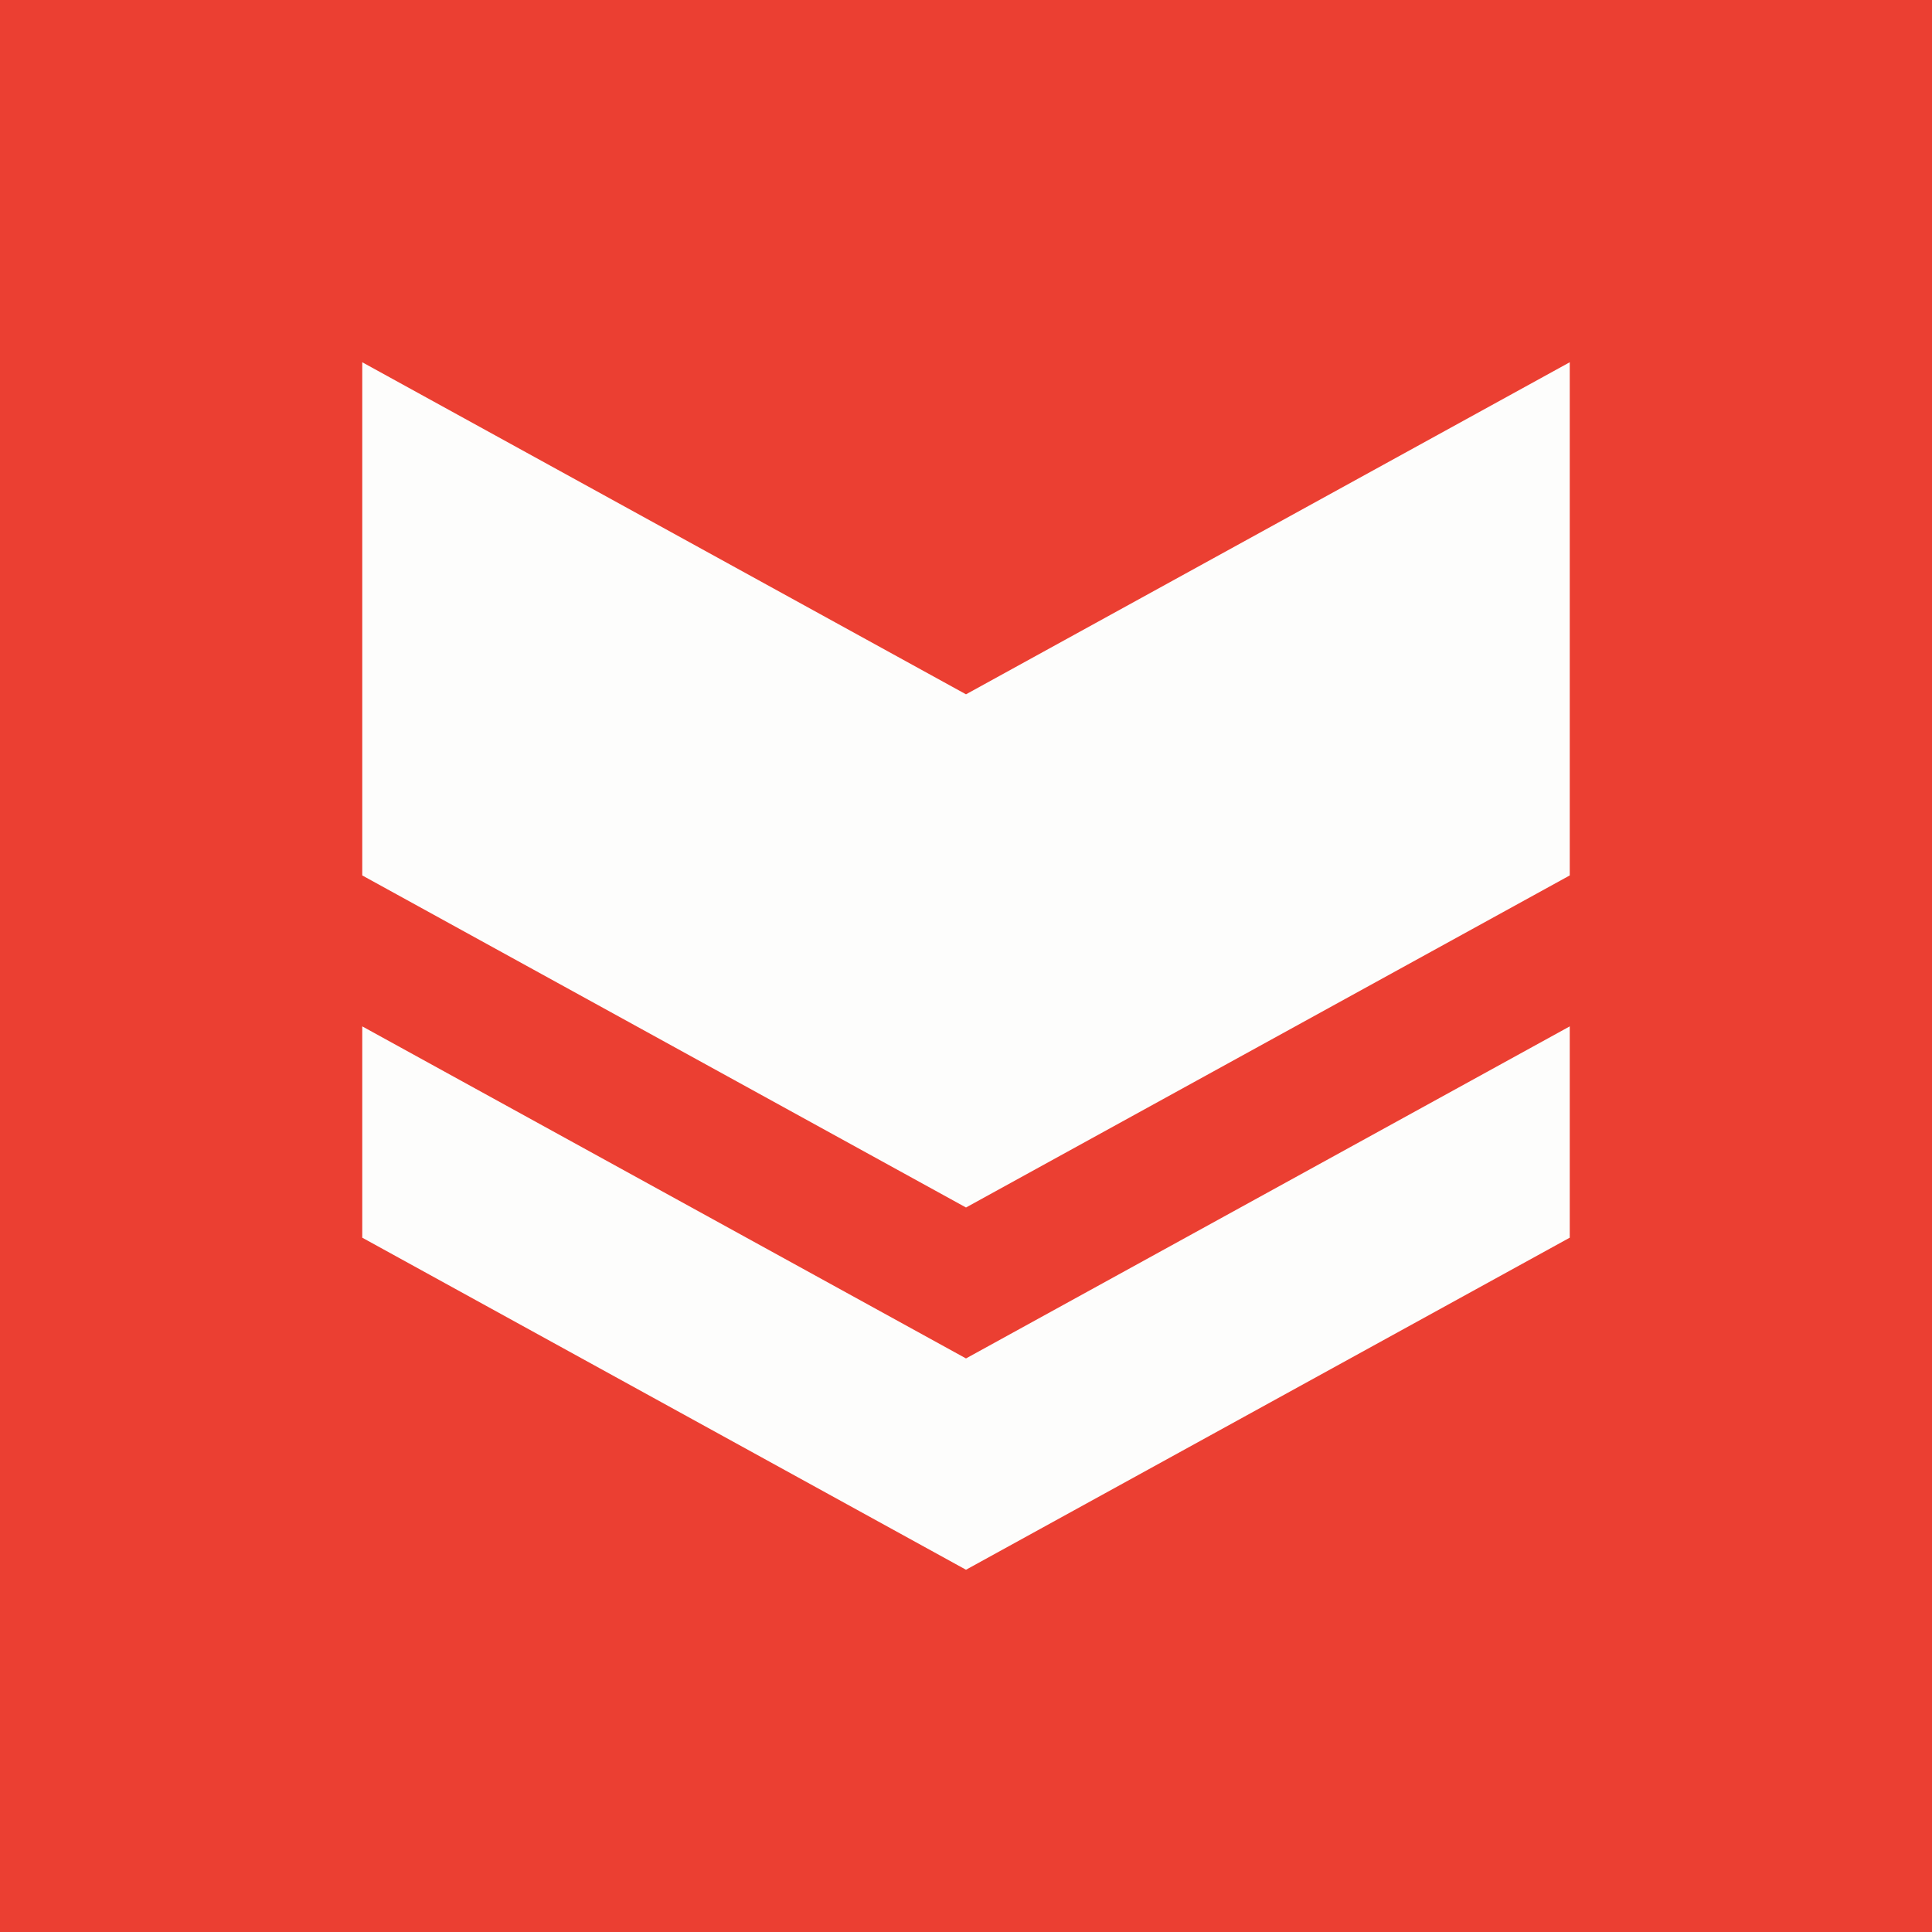 <svg xmlns="http://www.w3.org/2000/svg" width="64" height="64" viewBox="0 0 64 64" fill="none"><path d="M64 0H0V64H64V0Z" fill="#EB3F32"/><path d="M12 34L32 45L52 34V41L32 52L12 41V34ZM12 12L32 23L52 12V29L32 40L12 29V12Z" fill="#FDFDFC"/></svg>